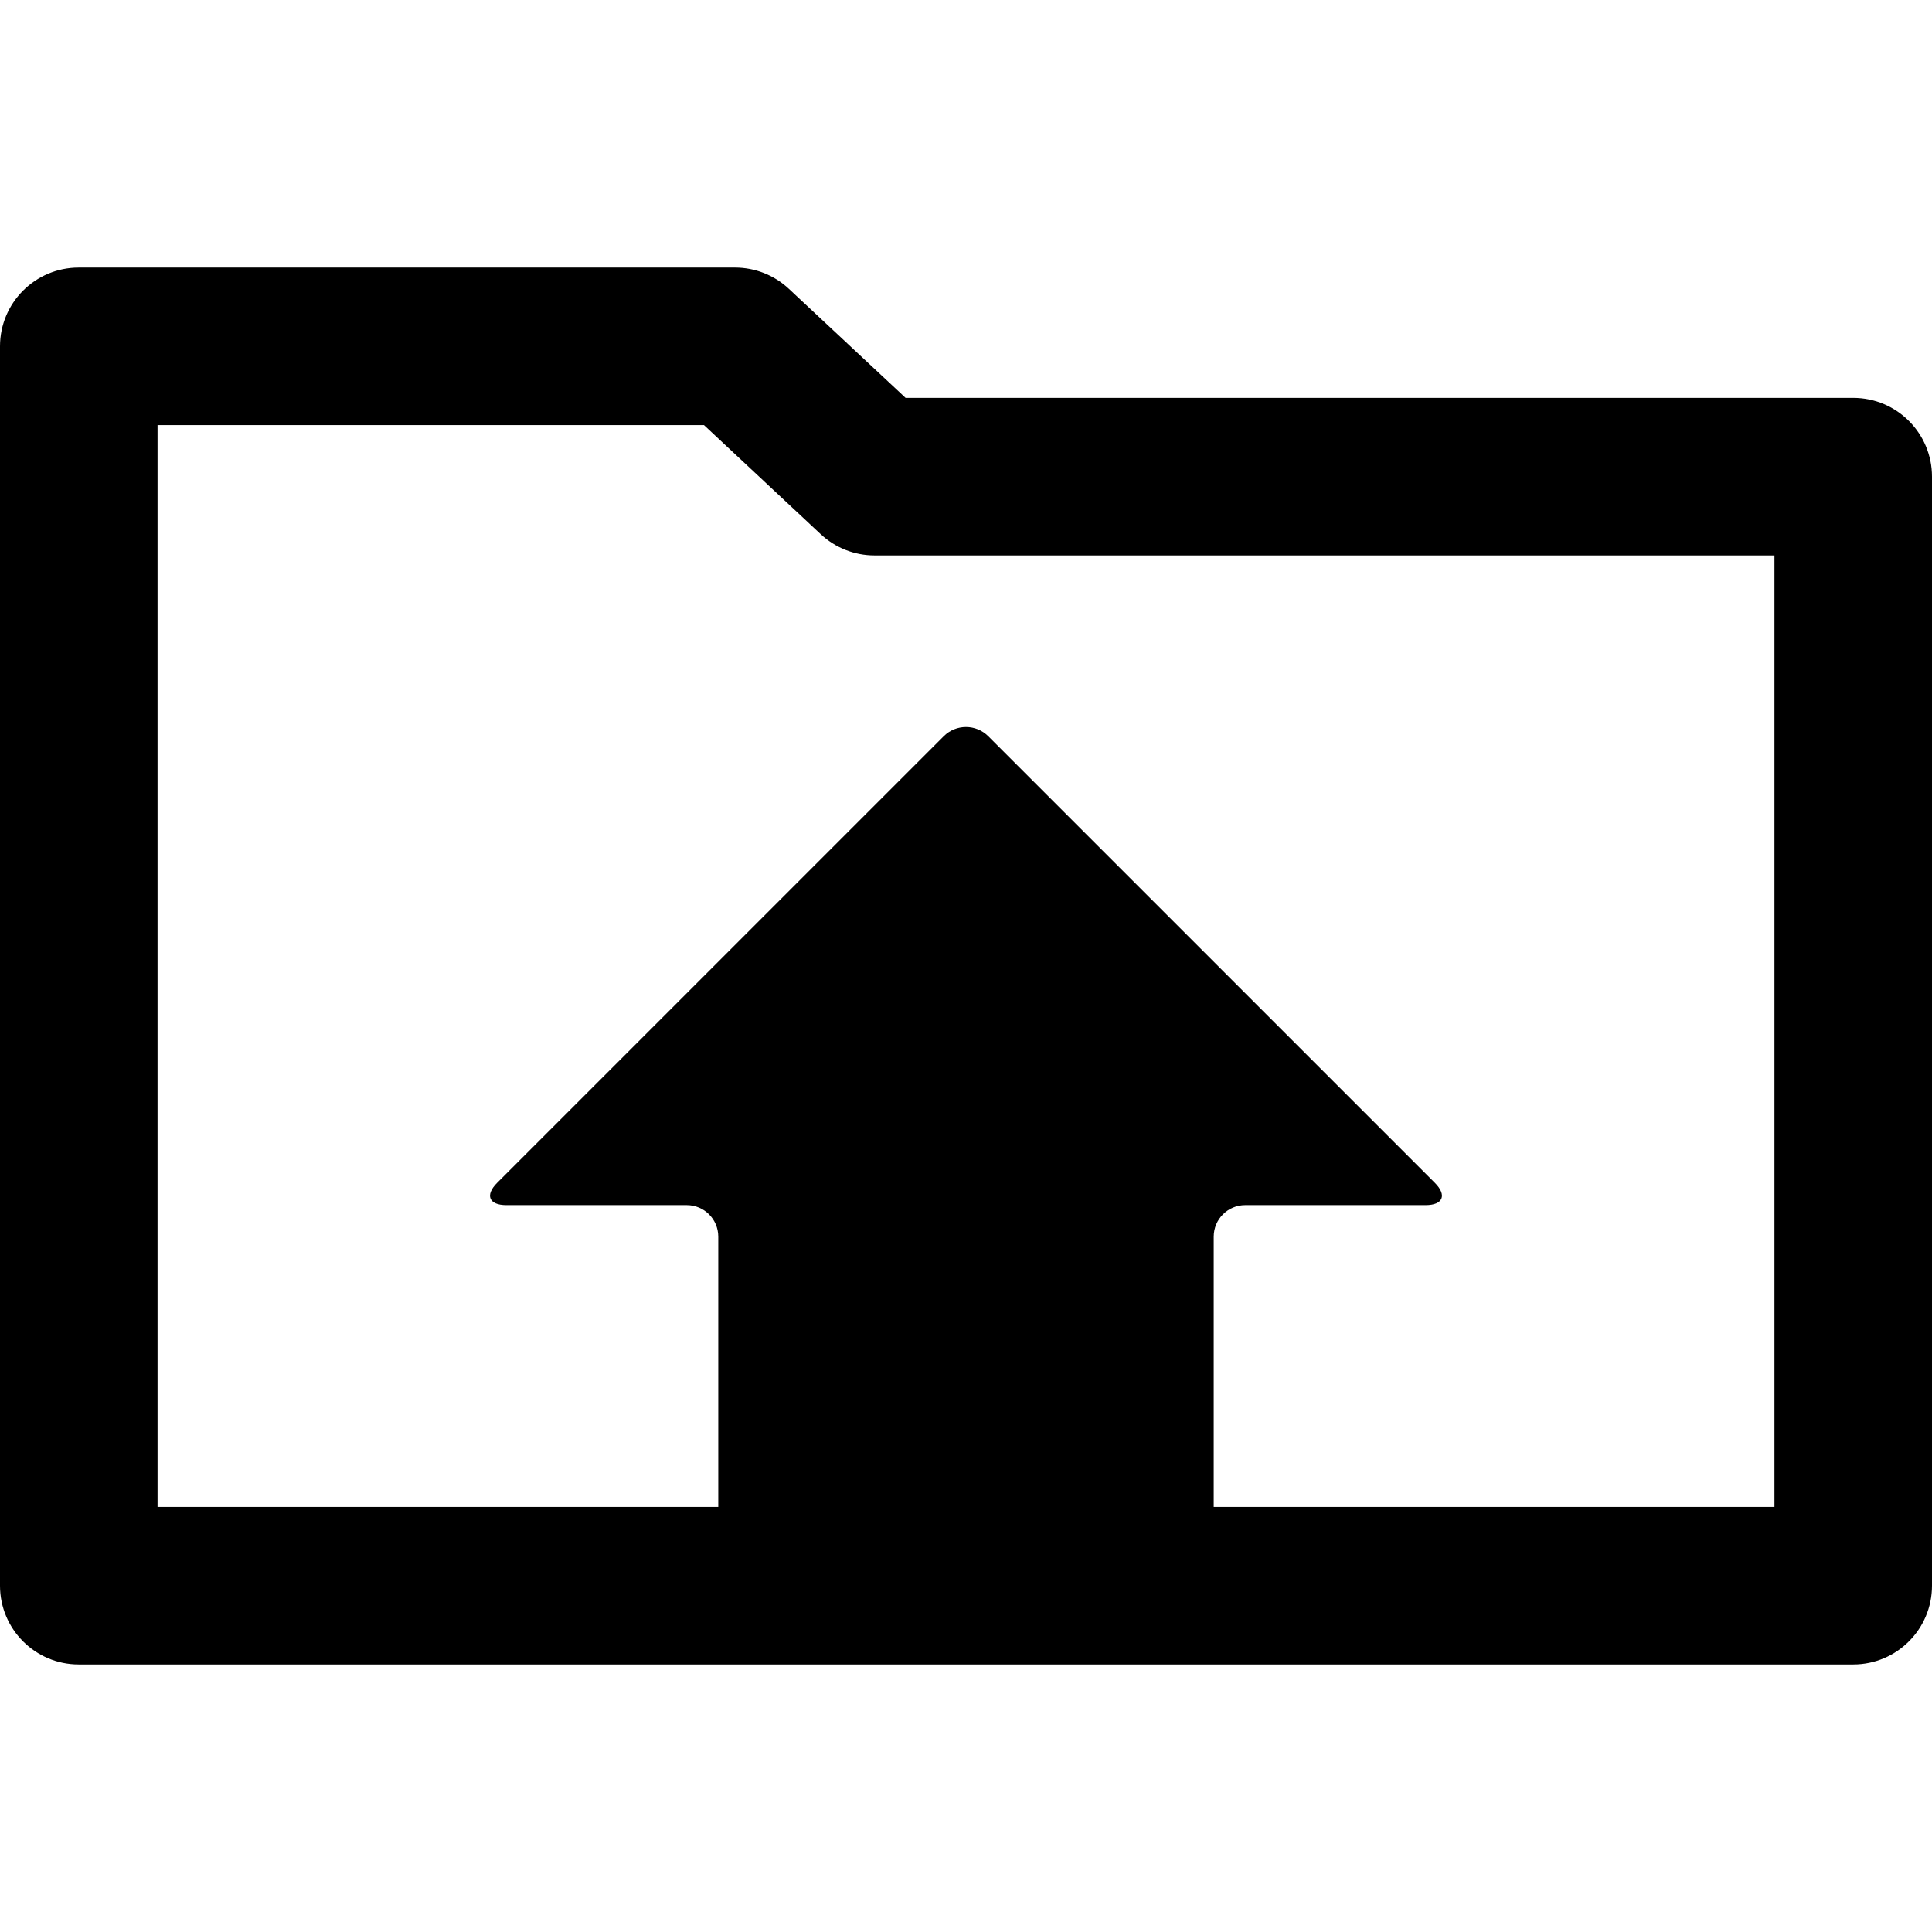 <?xml version="1.0" encoding="iso-8859-1"?>
<!-- Uploaded to: SVG Repo, www.svgrepo.com, Generator: SVG Repo Mixer Tools -->
<!DOCTYPE svg PUBLIC "-//W3C//DTD SVG 1.1//EN" "http://www.w3.org/Graphics/SVG/1.1/DTD/svg11.dtd">
<svg fill="#000000" version="1.1" id="Capa_1" xmlns="http://www.w3.org/2000/svg" xmlns:xlink="http://www.w3.org/1999/xlink" 
	 width="800px" height="800px" viewBox="0 0 562.927 562.927"
	 xml:space="preserve">
<g>
	<g>
		<path d="M562.927,462.019V138.88c0-12.677-10.275-22.95-22.95-22.95H263.864l-34.024-31.788c-4.25-3.975-9.85-6.184-15.67-6.184
			H22.95C10.275,77.958,0,88.231,0,100.909v361.11c0,12.678,10.275,22.949,22.95,22.949h517.024
			C552.651,484.968,562.927,474.693,562.927,462.019z M517.026,439.07H353.647v-78.756c0-5.07,4.109-9.18,9.18-9.18h52.567
			c5.07,0,6.273-2.908,2.69-6.49l-130.13-130.127c-3.586-3.586-9.397-3.586-12.983,0L144.845,344.644
			c-3.586,3.586-2.381,6.49,2.689,6.49h52.568c5.07,0,9.18,4.109,9.18,9.18v78.756H45.903V123.858h159.215l34.021,31.791
			c4.25,3.975,9.851,6.184,15.67,6.184h262.217V439.07z"/>
	</g>
</g>
</svg>